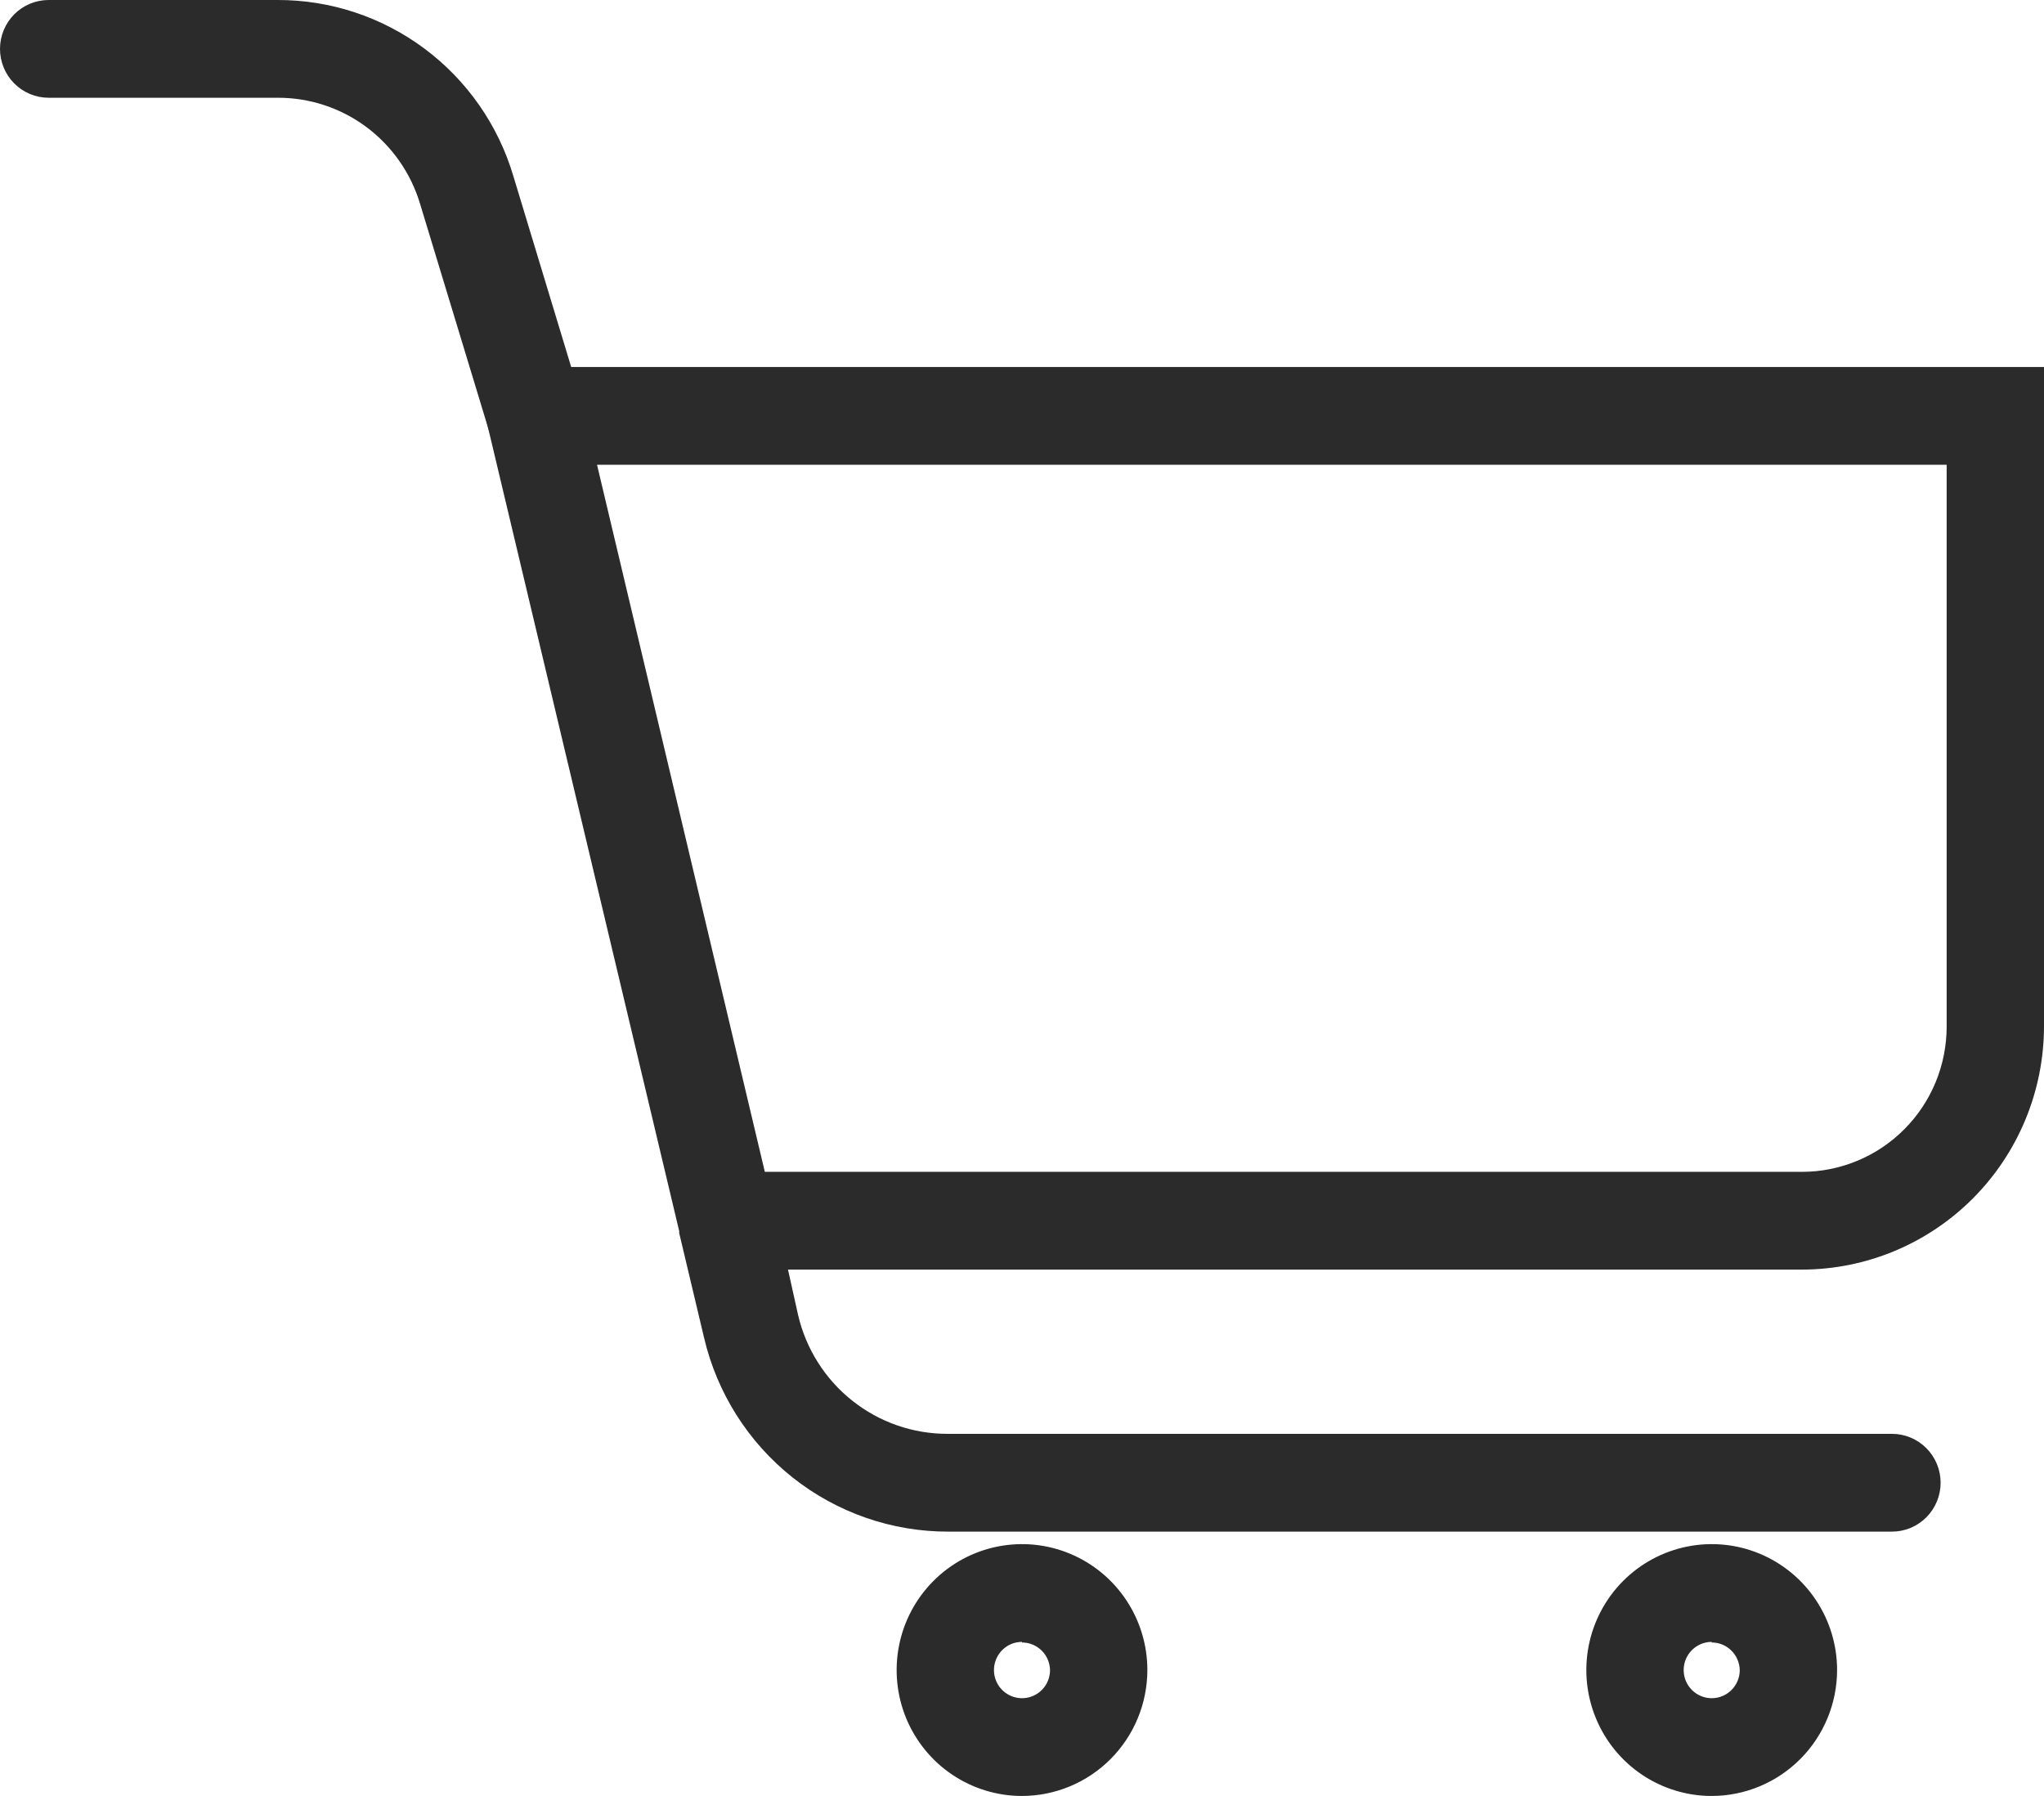 <?xml version="1.0" encoding="UTF-8"?> <svg xmlns="http://www.w3.org/2000/svg" width="66" height="58" viewBox="0 0 66 58" fill="none"><g clip-path="url(#clip0_379_179)"><path d="M61.091 49.463H30.63C28.804 49.469 27.03 48.853 25.596 47.717C24.163 46.581 23.154 44.99 22.735 43.205L21.931 39.82C21.933 39.799 21.933 39.778 21.931 39.757L15.293 11.852H66V33.152C65.996 35.233 65.172 37.227 63.708 38.698C62.243 40.17 60.258 40.998 58.187 41.001H25.444L25.771 42.472C26.027 43.566 26.644 44.54 27.522 45.236C28.4 45.933 29.487 46.309 30.605 46.305H61.091C61.508 46.305 61.907 46.472 62.202 46.768C62.496 47.064 62.662 47.465 62.662 47.884C62.662 48.303 62.496 48.704 62.202 49C61.907 49.296 61.508 49.463 61.091 49.463ZM24.696 37.844H58.187C58.8 37.844 59.407 37.722 59.974 37.486C60.541 37.251 61.055 36.905 61.489 36.469C61.923 36.034 62.267 35.517 62.502 34.947C62.736 34.378 62.857 33.768 62.857 33.152V15.01H19.278L24.696 37.844Z" fill="#2B2B2B"></path><path d="M17.286 15.01C16.949 15.01 16.622 14.901 16.351 14.7C16.081 14.499 15.882 14.216 15.783 13.892L13.565 6.586C13.268 5.591 12.659 4.72 11.829 4.101C10.998 3.483 9.991 3.152 8.957 3.157H1.571C1.155 3.157 0.755 2.991 0.46 2.695C0.166 2.399 0 1.997 0 1.579C0 1.16 0.166 0.758 0.46 0.462C0.755 0.166 1.155 3.57317e-05 1.571 3.57317e-05H8.957C10.667 -0.005 12.333 0.546 13.706 1.57C15.079 2.594 16.086 4.037 16.575 5.683L18.788 12.989C18.91 13.389 18.868 13.822 18.672 14.191C18.477 14.561 18.143 14.837 17.745 14.959C17.595 15.001 17.44 15.018 17.286 15.01Z" fill="#2B2B2B"></path><path d="M33 58C32.2 58 31.417 57.761 30.751 57.315C30.085 56.868 29.567 56.233 29.26 55.49C28.954 54.746 28.874 53.929 29.03 53.14C29.186 52.351 29.572 51.627 30.138 51.058C30.704 50.489 31.425 50.102 32.21 49.945C32.996 49.788 33.81 49.868 34.549 50.176C35.289 50.484 35.921 51.005 36.366 51.674C36.811 52.343 37.048 53.129 37.048 53.933C37.047 55.011 36.62 56.045 35.861 56.807C35.102 57.569 34.073 57.998 33 58ZM33 53.024C32.821 53.024 32.646 53.077 32.497 53.177C32.348 53.277 32.232 53.419 32.164 53.585C32.095 53.752 32.078 53.934 32.112 54.111C32.147 54.287 32.233 54.449 32.36 54.576C32.487 54.703 32.648 54.79 32.824 54.825C32.999 54.86 33.181 54.842 33.346 54.773C33.512 54.705 33.653 54.588 33.753 54.438C33.852 54.289 33.905 54.113 33.905 53.933C33.9 53.696 33.803 53.469 33.634 53.303C33.464 53.136 33.237 53.043 33 53.043V53.024Z" fill="#2B2B2B"></path><path d="M55.271 58C54.47 58 53.687 57.761 53.022 57.315C52.356 56.868 51.837 56.233 51.531 55.49C51.224 54.746 51.144 53.929 51.3 53.14C51.457 52.351 51.842 51.627 52.408 51.058C52.974 50.489 53.696 50.102 54.481 49.945C55.266 49.788 56.08 49.868 56.82 50.176C57.559 50.484 58.192 51.005 58.636 51.674C59.081 52.343 59.319 53.129 59.319 53.933C59.317 55.011 58.89 56.045 58.131 56.807C57.372 57.569 56.344 57.998 55.271 58ZM55.271 53.024C55.092 53.024 54.917 53.077 54.768 53.177C54.619 53.277 54.503 53.419 54.434 53.585C54.366 53.752 54.348 53.934 54.383 54.111C54.418 54.287 54.504 54.449 54.631 54.576C54.757 54.703 54.919 54.79 55.094 54.825C55.27 54.86 55.452 54.842 55.617 54.773C55.782 54.705 55.924 54.588 56.023 54.438C56.123 54.289 56.176 54.113 56.176 53.933C56.171 53.696 56.073 53.469 55.904 53.303C55.735 53.136 55.508 53.043 55.271 53.043V53.024Z" fill="#2B2B2B"></path></g><defs><clipPath id="clip0_379_179"><rect width="66" height="58" fill="white"></rect></clipPath></defs></svg> 